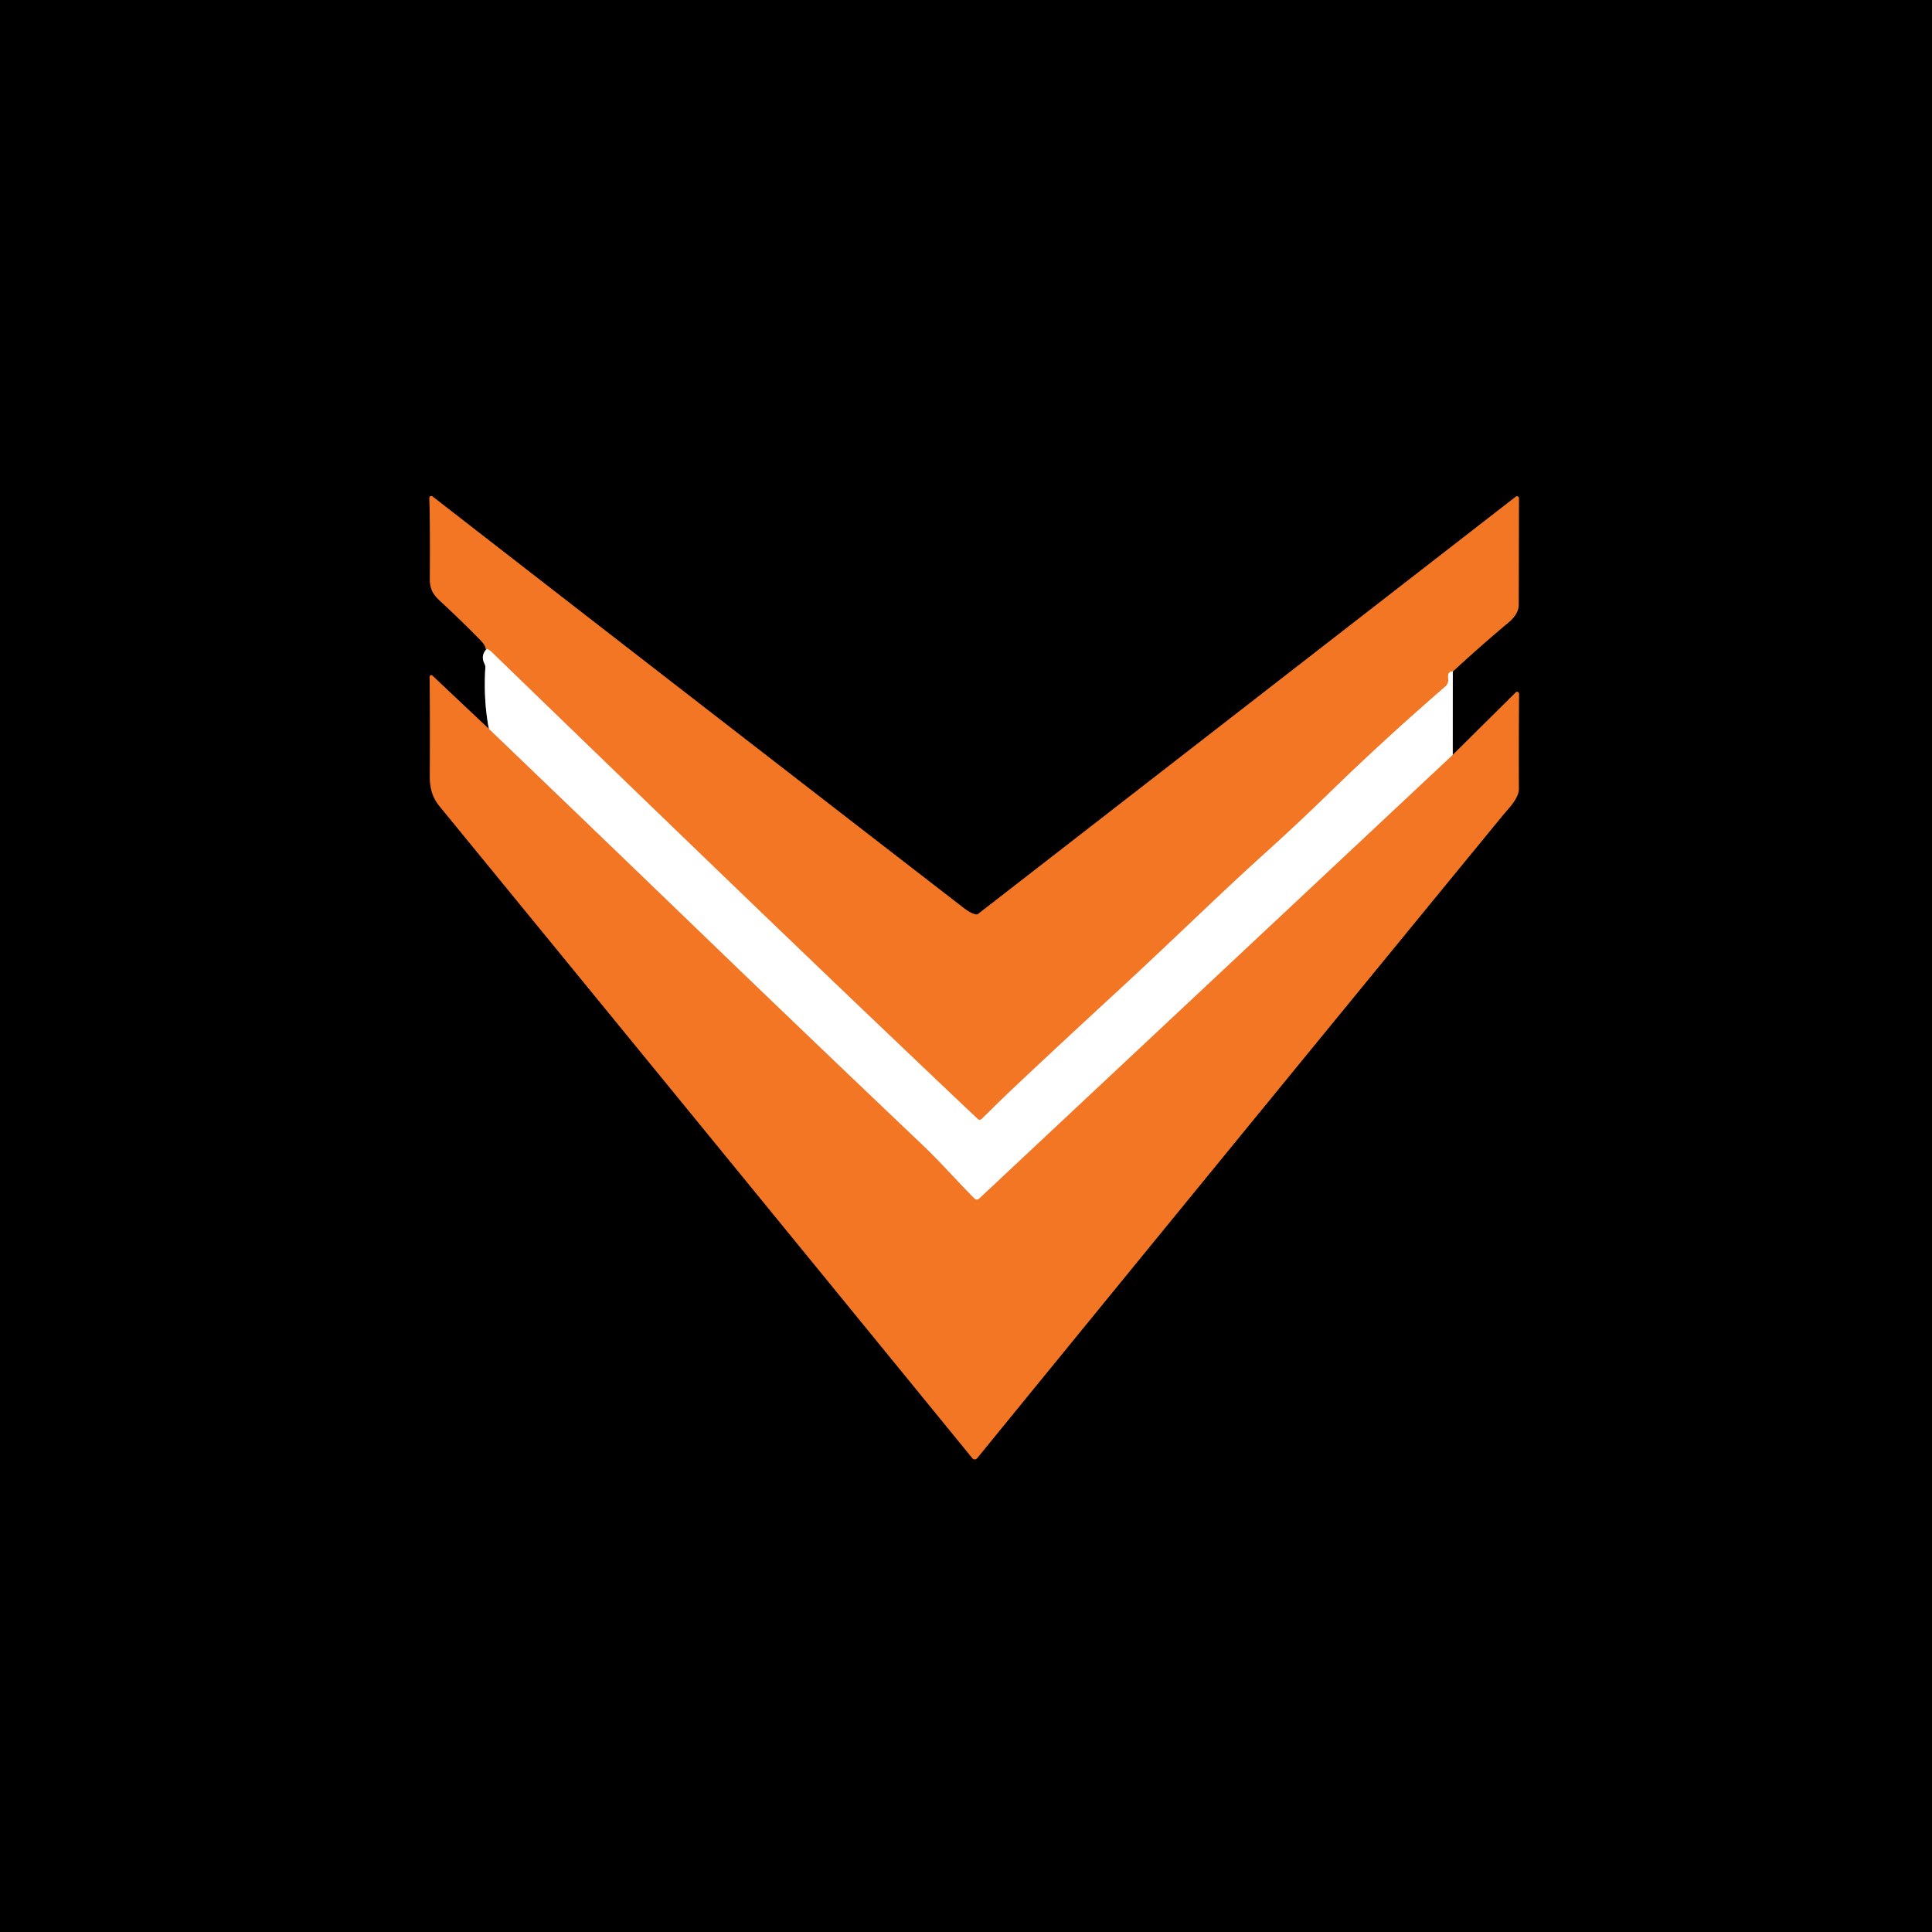 <?xml version="1.0" encoding="UTF-8"?>
<svg data-bbox="-593.723 -389.371 1998 1998" height="1080" viewBox="0 0 810 810" width="1080" xmlns="http://www.w3.org/2000/svg" data-type="ugc">
    <g>
        <defs>
            <clipPath id="fb17ac18-c8f6-406b-b13d-0b0a130fa462">
                <path d="M0 631.8h810V810H0Zm0 0"/>
            </clipPath>
        </defs>
        <path fill="#ffffff" d="M810 0v810H0V0z"/>
        <path fill="#ffffff" d="M810 0v810H0V0z"/>
        <path d="M203.771 272.393q-2.273 2.662-.644 5.863.405.815.351 1.758-.814 13.541 1.497 25.605" fill="none" stroke-width="1.5" stroke="#808080"/>
        <path d="m204.975 305.62-23.66-22.333c-.235-.21-.497-.257-.782-.132q-.434.186-.422.652.258 18.497.094 41.219c-.039 5.308.996 9.23 4.106 13.023a228048 228048 0 0 1 223.37 273.316q.176.223.434.347a1.26 1.26 0 0 0 1.09 0q.256-.124.437-.347a137732 137732 0 0 1 220.796-270.007q.148-.166 2.2-2.551 4.148-4.828 4.124-8.031c-.046-13.477-.023-26.782.075-39.903q.004-.528-.485-.734-.487-.21-.863.16l-26.437 26.235" fill="none" stroke-width="1.5" stroke="#793b12"/>
        <path d="m609.052 316.534.035-35.004" fill="none" stroke-width="1.5" stroke="#808080"/>
        <path d="M609.087 281.53q11.935-11.005 23.347-20.551c2.852-2.383 4.274-4.875 4.274-7.477q.017-4.94.094-44.601.002-.511-.454-.734a.76.76 0 0 0-.859.086L410.083 383.17a1.02 1.02 0 0 1-.738.223q-1.998-.152-5.66-2.98a129164 129164 0 0 1-222.37-172.27q-.399-.322-.856-.094-.458.23-.441.739.391 14.45.203 33.652c-.035 4.57 1.332 6.789 4.46 9.676a442 442 0 0 1 16.872 16.41q1.979 1.997 2.218 3.867" fill="none" stroke-width="1.5" stroke="#793b12"/>
        <path d="M609.087 281.53q-2.311-.24-1.903 3.129a3.6 3.6 0 0 1-.222 1.734 3.5 3.5 0 0 1-1 1.426q-25.734 22.314-48.305 44.289a979 979 0 0 1-26.972 25.308c-18.223 16.41-39.496 37.242-59.235 55.465q-46.29 42.714-55.296 51.761a511 511 0 0 1-4.625 4.532q-.333.313-.79.312a1.1 1.1 0 0 1-.785-.312q-9.38-8.783-47.765-45.399-53.577-51.134-156.16-150.495-1.442-1.408-2.258-.887" fill="none" stroke-width="1.5" stroke="#f9bb92"/>
        <path d="M609.052 316.534 410.529 502.533q-.204.193-.465.297a1.44 1.44 0 0 1-1.55-.336c-7.329-7.383-14.45-15.484-21.665-22.348q-49.858-47.396-93.37-89.39a47889 47889 0 0 0-88.504-85.137" fill="none" stroke-width="1.5" stroke="#f9bb92"/>
        <path d="M1.752 838.102q70.026.018 74.684.13c.656.011 1.16.288 1.52.831q3.012 4.553 12.265 20.684c4.328 7.566 8.566 12.32 16 15.504q5.162 2.219 15.984 2.254 13.172.057 44.215-.11.274.008.414-.23a.44.44 0 0 0-.004-.473q-42.238-73.979-103.343-182.429-11.339-20.128-14.762-24.992c-5.832-8.3-14.48-12.36-25.937-12.172a1346 1346 0 0 1-42.032 0c-11.457-.187-20.105 3.867-25.937 12.152-2.281 3.246-7.203 11.575-14.762 24.996q-61.14 108.426-103.398 182.41a.43.43 0 0 0-.004.473c.09.156.23.234.41.23q31.044.165 44.215.13c7.215-.028 12.543-.778 15.984-2.259 7.457-3.183 11.692-7.937 16.024-15.504q9.247-16.13 12.265-20.683.535-.814 1.496-.832 4.684-.11 74.703-.11" fill="none" stroke-width="1.5" stroke="#808080"/>
        <path d="M410.751 813.645c11.989-3.48 24.012-8.878 33.465-16.855q28.36-23.9 26.531-61.863-1.224-25.308-17.816-45.289c-14.34-17.258-37.98-26.527-60.383-30.266-8.574-1.43-19.894-2.144-33.968-2.144q-96.885.018-153.55.035c-9.532.016-16.094 3.461-19.684 10.344q-2.813 5.421-2.813 19.554.041 110.5.04 189.031c0 .656.327.992.98 1.02q16.464.514 38.238.129c8.531-.149 15.539-8.364 17.281-16.024q.48-2.18.48-15.02 0-19.552.165-24.456c.027-.692.382-1.035 1.074-1.035h98.476a3.67 3.67 0 0 1 2.902 1.406 1694 1694 0 0 0 32.395 40.199q7.827 9.4 8.418 9.934 5.401 4.94 12.597 4.976 35.186.148 70.356.113a.4.4 0 0 0 .383-.254.4.4 0 0 0-.067-.449l-55.687-62.476a.4.4 0 0 1-.082-.36.37.37 0 0 1 .27-.25" fill="none" stroke-width="1.5" stroke="#808080"/>
        <path d="M505.49 767.376q0 61.846.054 82.25.035 9.88 1.313 13.82 2.441 7.511 9.25 11.192 5.57 3 16.726 2.94 20.885-.128 40.2-.163a.53.53 0 0 0 .386-.16.48.48 0 0 0 .148-.38c.04-36.48.055-72.991.055-109.534 0-41.246-.016-68.66-.055-82.254q-.016-9.879-1.293-13.816-2.442-7.51-9.25-11.195-5.57-2.995-16.726-2.942a9264 9264 0 0 1-40.2.168.53.53 0 0 0-.378.152.5.5 0 0 0-.156.364q-.076 54.744-.075 109.558" fill="none" stroke-width="1.5" stroke="#808080"/>
        <path d="M763.157 877.434q63.232-.023 70.87-.222 21.96-.593 40-7.918 25.197-10.23 32.188-37.242 4.312-16.67 4.164-33.262-.608-66.784-1.184-110.02c-.097-7.265-.988-12.64-2.664-16.132q-3.961-8.251-12.656-12.652c-3.894-1.961-9.805-2.914-17.723-2.852-2.527.028-10.765.074-24.714.149q-.685.002-.684.683v138.308q0 10.564-1.332 14.079-3.164 8.324-13.562 8.324H690.45q-10.395.016-13.559-8.305-1.334-3.517-1.332-14.082c-.011-46-.02-92.105-.02-138.304q.001-.685-.683-.684-20.924-.112-24.715-.148-11.879-.095-17.722 2.847-8.696 4.407-12.656 12.657-2.516 5.233-2.665 16.132-.573 43.232-1.164 110.02c-.101 11.062 1.29 22.148 4.16 33.261 4.665 18.008 15.395 30.418 32.192 37.238q18.034 7.329 39.996 7.918 7.641.206 70.875.207" fill="none" stroke-width="1.5" stroke="#808080"/>
        <path d="M-47.42 790.481a.56.56 0 0 0 0 .594q.176.298.52.297h97.05a.56.56 0 0 0 .516-.297.55.55 0 0 0 0-.594L2.143 705.052a.55.55 0 0 0-.52-.309.56.56 0 0 0-.519.309l-48.523 85.43" fill="none" stroke-width="1.5" stroke="#808080"/>
        <path d="M239.588 714.872v48.508a.65.65 0 0 0 .203.484q.2.2.48.2h134.293q1.39.001 2.773-.114c.926-.074 1.84-.191 2.75-.343.91-.149 1.805-.34 2.696-.567a30 30 0 0 0 2.613-.785 30.5 30.5 0 0 0 4.894-2.195c.77-.43 1.516-.895 2.23-1.387a27 27 0 0 0 2.06-1.566 25.3 25.3 0 0 0 3.519-3.598q.774-.974 1.43-2c.433-.688.832-1.39 1.187-2.11q.529-1.078.934-2.19.405-1.12.676-2.263a20.3 20.3 0 0 0 .543-4.636v-2.367a20.2 20.2 0 0 0-1.219-6.895 22 22 0 0 0-.934-2.195 23 23 0 0 0-2.617-4.106 25.3 25.3 0 0 0-3.52-3.602 28 28 0 0 0-2.058-1.566 29.3 29.3 0 0 0-4.613-2.586q-1.227-.55-2.512-.996a32.5 32.5 0 0 0-5.309-1.351 34 34 0 0 0-2.75-.344 35 35 0 0 0-2.773-.113H240.27a.66.66 0 0 0-.48.199.66.66 0 0 0-.203.484" fill="none" stroke-width="1.5" stroke="#808080"/>
        <path d="M1404.277-389.371v1998h-1998v-1998ZM203.773 272.395q-2.273 2.662-.644 5.863.405.815.351 1.758-.812 13.54 1.497 25.605l-23.66-22.332c-.235-.21-.497-.258-.782-.133-.289.125-.43.34-.422.653q.258 18.497.094 41.218c-.039 5.309.996 9.23 4.106 13.024a231186 231186 0 0 1 223.37 273.316q.176.224.434.348a1.26 1.26 0 0 0 1.09 0q.257-.125.438-.348A137732 137732 0 0 1 630.44 341.36q.148-.164 2.2-2.55 4.148-4.828 4.125-8.032c-.047-13.476-.024-26.78.074-39.902q.004-.529-.485-.734-.487-.21-.863.16l-26.437 26.234.035-35.004q11.934-11.005 23.347-20.55 4.276-3.575 4.274-7.477.018-4.94.094-44.602.001-.511-.453-.734a.76.76 0 0 0-.86.086L410.086 383.172a1 1 0 0 1-.738.223q-1.999-.152-5.66-2.98a129164 129164 0 0 1-222.372-172.27q-.398-.323-.855-.094-.458.228-.441.738.391 14.45.203 33.652c-.036 4.57 1.332 6.79 4.46 9.676a442 442 0 0 1 16.872 16.41q1.979 1.998 2.218 3.868m-500.57 535.039a.57.57 0 0 1-.219.21.587.587 0 0 1-.8-.21q-50.615-86.695-81.899-139.27-5.939-9.991-16.504-9.992-17.074 0-59.086.058a.45.45 0 0 0-.414.227.41.41 0 0 0 .004.457l119.586 211.14a6.95 6.95 0 0 0 1.836 2.126q1.137.879 2.531 1.242c16.54 4.254 29.117 4.308 50.227 3.754q10.581-.278 16.058-2.219 5.25-1.886 6.364-3.812a762799 762799 0 0 1 121.027-212.973.55.55 0 0 0 .074-.293.55.55 0 0 0-.086-.297.62.62 0 0 0-.527-.297q-26.637-.035-52.297 0-9.251.02-12.766 1.168-6.79 2.18-10.453 8.399c-42.449 71.804-70.004 118.664-82.656 140.582m298.55 30.671q70.027.018 74.685.13.982.016 1.519.831 3.013 4.553 12.266 20.684c4.328 7.566 8.566 12.32 16 15.504q5.162 2.219 15.984 2.254 13.172.057 44.215-.11.274.008.414-.23a.44.44 0 0 0-.004-.473c-28.16-49.32-62.605-110.129-103.344-182.43q-11.338-20.127-14.761-24.992-8.75-12.452-25.938-12.171a1346 1346 0 0 1-42.031 0c-11.457-.188-20.106 3.867-25.938 12.152-2.28 3.246-7.203 11.574-14.761 24.996q-61.142 108.426-103.399 182.41a.43.43 0 0 0-.004.473c.09.156.23.234.41.23q31.044.165 44.215.13c7.215-.028 12.543-.778 15.985-2.259 7.457-3.183 11.691-7.937 16.023-15.504q9.247-16.13 12.266-20.683.534-.814 1.496-.832 4.682-.11 74.703-.11m409-24.457c11.99-3.48 24.013-8.878 33.466-16.855q28.36-23.901 26.531-61.863-1.224-25.308-17.816-45.29c-14.34-17.257-37.98-26.527-60.383-30.265q-12.86-2.145-33.969-2.145-96.885.018-153.55.036-14.3.02-19.684 10.343-2.813 5.422-2.813 19.555.041 110.5.04 189.031c0 .657.327.992.98 1.02q16.464.516 38.238.129c8.531-.149 15.539-8.364 17.281-16.024q.48-2.18.48-15.02 0-19.552.165-24.456.039-1.037 1.074-1.035h98.477a3.67 3.67 0 0 1 2.902 1.406 1694 1694 0 0 0 32.394 40.2q7.829 9.398 8.418 9.933 5.403 4.94 12.598 4.976 35.186.148 70.356.114a.4.4 0 0 0 .382-.254.4.4 0 0 0-.066-.45l-55.688-62.476a.4.4 0 0 1-.082-.36.37.37 0 0 1 .27-.25m94.74-46.27q0 61.848.054 82.25.034 9.882 1.312 13.821 2.443 7.512 9.25 11.192 5.572 3 16.727 2.941 20.884-.129 40.2-.164a.53.53 0 0 0 .386-.16.48.48 0 0 0 .148-.38c.04-36.48.055-72.991.055-109.534q.002-61.863-.055-82.254-.016-9.88-1.293-13.817-2.442-7.51-9.25-11.195-5.572-2.994-16.726-2.941-20.885.13-40.2.168a.53.53 0 0 0-.378.152.5.5 0 0 0-.157.363q-.075 54.744-.074 109.559m257.667 110.06q63.233-.024 70.871-.223 21.96-.593 40-7.918 25.197-10.23 32.188-37.242 4.311-16.67 4.164-33.262-.61-66.784-1.184-110.02c-.097-7.265-.988-12.64-2.664-16.132q-3.961-8.252-12.656-12.653c-3.895-1.96-9.805-2.914-17.723-2.851q-3.79.039-24.715.148-.684.002-.683.684v138.308q-.001 10.564-1.332 14.078-3.164 8.326-13.563 8.325h-145.41q-10.396.016-13.558-8.305c-.891-2.344-1.332-7.04-1.332-14.082-.012-46-.02-92.105-.02-138.305q0-.684-.684-.683-20.923-.113-24.714-.149c-7.918-.062-13.829.887-17.723 2.848q-8.696 4.406-12.656 12.656c-1.676 3.488-2.567 8.867-2.664 16.133q-.574 43.232-1.164 110.02c-.102 11.062 1.289 22.148 4.16 33.261 4.664 18.008 15.394 30.418 32.191 37.239q18.036 7.327 39.996 7.917 7.641.206 70.875.207m412.957-59.184c-2.222 2.535-4.55 2.277-7.715 2.277q-134.2-.021-218.687.016-.927 0-.945.926c-.11 4.836-.168 13.78-.168 26.843q.001 9.991 3.015 15.336c5.184 9.203 13 13.801 23.461 13.801q203.146-.053 204.406-.09 9.27-.333 21.868-3.703c23.418-6.25 34.593-25.64 35.628-48.8q.962-21.515-.554-38.887-2.573-29.288-27.176-40.739-6.585-3.07-16.89-4.734-11.579-1.888-17.485-1.906-27.046-.148-161.336 1c-8.176.074-7.715-3.961-7.863-11.047q-.093-4.922.11-8.215a6.2 6.2 0 0 1 .558-2.215 6.12 6.12 0 0 1 4.367-3.41c.379-.07.758-.11 1.144-.11h223.887q1.202.002 1.238-1.202c.125-2.415.243-9.88.352-22.383.086-9.903-1.176-17.004-3.793-21.293-5.066-8.324-12.598-12.48-22.586-12.469q-178.675.054-198.375-.02-12.305-.058-24.515 2.868c-21.926 5.242-34.38 19.129-37.352 41.66q-3.623 27.422-.496 50.062c3.043 22.028 15.996 35.239 38.847 39.63q11.861 2.273 24.864 2.273 24.2-.018 157.789 0 .556-.001 1.101.109.55.11 1.063.32.517.215.98.524t.856.707a5.5 5.5 0 0 1 1.226 1.836c.145.343.25.695.325 1.062q.11.545.109 1.102v15.543q.001 1.905-1.258 3.328m-1378.676 174.77q-.001.461-.464.46h-43.438q-.775 0-.777-.773v-4.664q0-1.553-1.535-1.277l-10.157 1.851c-1.097.195-1.601.852-1.515 1.961.332 4.367.406 9.934 4.476 12.008 2.875 1.476 6.344 2.27 10.414 2.367q8.033.205 39.239.129c5.164-.02 14.8-1 16.004-6.274q2.273-9.967.445-22.789c-.465-3.203-2.09-5.293-4.887-6.253q-4.883-1.705-6.473-1.704-21.516.018-42.382 0-.832 0-.832-.812v-11.488q0-.65.644-.649h40.238q.851 0 .852.871v4.274q-.001 1.125 1.129.922l10.082-1.813q1.572-.277 1.61-1.867.164-8.419-5.606-11.582-3.147-1.72-11.192-1.832-17.889-.259-35.761.039c-4.477.074-7.575.531-9.285 1.367-3.407 1.652-5.36 4.54-5.868 8.66q-.592 4.861-.09 13.95.665 12.152 13.024 11.636c2.441-.113 16.203-.148 41.289-.113q.815 0 .816.816Zm174.454-49.008a.53.53 0 0 0-.536.37l-14.93 40.72a.526.526 0 0 1-.53.378.524.524 0 0 1-.544-.359l-16.445-40.738a.525.525 0 0 0-.535-.352h-9.29a.525.525 0 0 0-.534.352l-16.317 40.886c-.097.247-.28.364-.543.36a.526.526 0 0 1-.53-.38l-15.317-40.866a.53.53 0 0 0-.54-.371h-14.28a.6.6 0 0 0-.274.066.6.6 0 0 0-.21.188.6.6 0 0 0-.095.265.56.56 0 0 0 .043.278l24.18 59.902a.525.525 0 0 0 .535.351h9.73a.53.53 0 0 0 .54-.351l16.722-41.863a.526.526 0 0 1 .535-.372q.399-.002.54.372l16.89 41.863a.525.525 0 0 0 .535.351h9.434a.53.53 0 0 0 .539-.351l23.937-59.903a.56.56 0 0 0-.054-.542.56.56 0 0 0-.48-.254Zm96.832.925a.72.72 0 0 0-.22-.523.7.7 0 0 0-.523-.215h-13.28a.7.7 0 0 0-.524.215.72.72 0 0 0-.22.523v59.239q.001.306.22.523a.7.7 0 0 0 .523.215h13.281q.307.001.524-.215a.72.72 0 0 0 .219-.523Zm135.418 48.082q0 .462-.461.461h-43.438q-.779 0-.777-.773v-4.664q0-1.553-1.535-1.277l-10.157 1.851c-1.097.195-1.605.852-1.52 1.961.333 4.367.407 9.934 4.477 12.008 2.875 1.476 6.348 2.27 10.418 2.367q8.027.205 39.239.129c5.16-.02 14.797-1 16-6.274q2.28-9.967.445-22.789c-.461-3.203-2.09-5.293-4.883-6.253-3.258-1.137-5.414-1.704-6.476-1.704q-21.517.018-42.383 0-.832 0-.832-.812v-11.488q0-.65.648-.649h40.235c.57 0 .851.29.851.871v4.274q.002 1.125 1.129.922l10.082-1.829q1.575-.279 1.61-1.87c.113-5.61-1.758-9.473-5.606-11.579-2.094-1.148-5.828-1.754-11.191-1.816q-17.889-.259-35.778.039-6.718.112-9.289 1.367-5.104 2.479-5.844 8.66c-.398 3.242-.425 7.89-.093 13.95.441 8.101 4.785 11.98 13.023 11.636 2.441-.113 16.207-.148 41.293-.113q.814 0 .813.816Zm147.335 0q-.001.462-.464.461h-43.418q-.779 0-.778-.773v-4.664q0-1.553-1.535-1.277l-10.156 1.851c-1.098.195-1.606.852-1.52 1.961.336 4.367.41 9.934 4.48 12.008 2.872 1.476 6.337 2.27 10.395 2.367q8.03.205 39.239.129c5.164-.02 14.8-1 16.004-6.274q2.273-9.967.445-22.789c-.465-3.203-2.094-5.293-4.887-6.253q-4.883-1.705-6.473-1.704-21.497.018-42.367 0-.831 0-.832-.812v-11.488q-.001-.65.649-.649h40.218q.851 0 .852.871v4.274q-.001 1.125 1.129.922l10.082-1.829q1.57-.279 1.61-1.87.165-8.397-5.606-11.579-3.127-1.723-11.176-1.816-17.888-.259-35.777.039-6.716.112-9.29 1.367-5.103 2.479-5.843 8.66-.592 4.861-.094 13.95.666 12.152 13.024 11.636c2.441-.113 16.199-.148 41.273-.113q.815 0 .816.816Zm211.657-27.75 25.957 31.524q.189.232.43.418a2.7 2.7 0 0 0 1.671.558q.303-.003.594-.078a2.6 2.6 0 0 0 1.066-.527c.157-.125.293-.27.418-.426l25.141-32.191q1.278-1.605 1.277.445v39.516q0 .554.555.554h12.617q.54 0 .54-.515v-59.57c0-.657-.337-.981-1-.981h-9.696q-1.148-.002-1.867.887l-28.453 34.578a.66.66 0 0 1-.52.25.65.65 0 0 1-.297-.067.7.7 0 0 1-.238-.183l-28.582-34.707a1.95 1.95 0 0 0-1.574-.742h-9.84q-1.038 0-1.04 1.039v58.996a1 1 0 0 0 .302.719 1 1 0 0 0 .328.218 1 1 0 0 0 .39.078h9.88q.979.002.98-.98v-38.461q0-1.518.96-.352m154.605 39.793q.335.001.5-.296l7.399-12.82a.54.54 0 0 1 .5-.294h39.257a.53.53 0 0 1 .5.278l7.715 12.875a.54.54 0 0 0 .5.277h15.074a.54.54 0 0 0 .508-.29.54.54 0 0 0-.008-.581l-35.945-59.922a.54.54 0 0 0-.5-.277h-13.93a.55.55 0 0 0-.5.297l-34.574 59.902a.56.56 0 0 0 .004.57.6.6 0 0 0 .211.207.55.55 0 0 0 .285.074Zm139.528-60.308.406 59.793a.44.44 0 0 0 .148.32.44.44 0 0 0 .332.121l43.864-.297a39.5 39.5 0 0 0 6.406-.566 40 40 0 0 0 3.12-.676q1.543-.404 3.032-.926 1.488-.527 2.906-1.172 1.419-.643 2.754-1.398 1.336-.761 2.578-1.621a31 31 0 0 0 2.375-1.824 29.2 29.2 0 0 0 4.059-4.176 28 28 0 0 0 1.64-2.32q.75-1.19 1.36-2.438a24.3 24.3 0 0 0 1.832-5.152 23 23 0 0 0 .59-5.348l-.035-5.957a23 23 0 0 0-.18-2.683q-.164-1.335-.492-2.653a23.8 23.8 0 0 0-1.906-5.12 25 25 0 0 0-1.395-2.419 27 27 0 0 0-1.672-2.293 28 28 0 0 0-1.933-2.144 30 30 0 0 0-2.18-1.973 31 31 0 0 0-2.399-1.79 33.3 33.3 0 0 0-5.37-2.94 36 36 0 0 0-2.919-1.13 38 38 0 0 0-3.043-.882 38 38 0 0 0-3.128-.633 39.4 39.4 0 0 0-6.407-.48l-43.883.296a.45.45 0 0 0-.332.141.43.43 0 0 0-.128.34m217.949 49.394a.66.66 0 0 0-.196-.472.66.66 0 0 0-.472-.196h-49.672a.65.65 0 0 1-.664-.664v-13.449q-.001-.274.191-.473a.66.66 0 0 1 .473-.195h27.898c.184 0 .34-.062.47-.195a.63.63 0 0 0 .194-.469v-9.305a.63.63 0 0 0-.195-.472.64.64 0 0 0-.469-.196h-27.918a.63.63 0 0 1-.468-.195.63.63 0 0 1-.196-.469v-11.617q-.002-.28.196-.472a.64.64 0 0 1 .468-.196h48.899a.64.64 0 0 0 .469-.195.64.64 0 0 0 .195-.469v-9.77a.66.66 0 0 0-.195-.472.64.64 0 0 0-.47-.195h-63.882a.64.64 0 0 0-.469.195.64.64 0 0 0-.195.473v59.718c0 .184.062.34.195.47a.63.63 0 0 0 .469.194h64.676a.64.64 0 0 0 .472-.195.64.64 0 0 0 .196-.469Zm0 0" fill="#000000"/>
        <path d="M609.09 281.531q-2.311-.24-1.903 3.13a3.6 3.6 0 0 1-.222 1.734 3.56 3.56 0 0 1-1 1.43c-17.156 14.87-33.258 29.636-48.305 44.284a979 979 0 0 1-26.972 25.309c-18.223 16.41-39.497 37.242-59.235 55.465q-46.29 42.714-55.297 51.762a572 572 0 0 1-4.625 4.535 1.12 1.12 0 0 1-.789.308q-.45.001-.785-.308-9.381-8.789-47.766-45.403-53.576-51.131-156.16-150.496-1.442-1.407-2.258-.886-.239-1.87-2.218-3.868a442 442 0 0 0-16.871-16.41c-3.13-2.887-4.496-5.105-4.461-9.676q.188-19.202-.203-33.652-.017-.51.44-.738.458-.229.856.094a129515 129515 0 0 0 222.372 172.27q3.661 2.828 5.66 2.98.41.035.738-.223l225.406-174.918a.76.76 0 0 1 .86-.086q.455.223.453.734-.076 39.663-.094 44.602.002 3.902-4.274 7.476-11.413 9.546-23.347 20.551m0 0" fill="#f27624"/>
        <path d="m609.09 281.531-.035 35.004-198.524 186q-.203.193-.465.297-.261.104-.546.098a1.44 1.44 0 0 1-1.004-.434c-7.329-7.383-14.45-15.484-21.664-22.348q-49.86-47.396-93.372-89.39a47890 47890 0 0 0-88.503-85.137q-2.31-12.065-1.497-25.605a3.45 3.45 0 0 0-.351-1.758q-1.629-3.201.644-5.863.815-.52 2.258.886 102.584 99.365 156.16 150.496 38.385 36.614 47.766 45.403.334.31.785.308.457.001.79-.308a572 572 0 0 0 4.624-4.535q9.007-9.048 55.297-51.762c19.738-18.223 41.012-39.055 59.235-55.465a979 979 0 0 0 26.972-25.309c15.047-14.648 31.149-29.414 48.305-44.285a3.56 3.56 0 0 0 1-1.43c.219-.558.289-1.14.222-1.734-.273-2.246.364-3.289 1.903-3.129m0 0" fill="#ffffff"/>
        <path d="M204.977 305.621q44.384 42.586 88.503 85.137 43.513 41.994 93.372 89.39c7.214 6.864 14.336 14.965 21.664 22.348q.198.205.46.317a1.44 1.44 0 0 0 1.09.019q.262-.104.465-.297l198.524-186 26.437-26.234q.377-.37.863-.16.49.205.485.734a3655 3655 0 0 0-.074 39.902q.023 3.204-4.125 8.032a588 588 0 0 1-2.2 2.55 137732 137732 0 0 0-220.796 270.008 1.26 1.26 0 0 1-1.528.348 1.2 1.2 0 0 1-.433-.348 231186 231186 0 0 0-223.372-273.316c-3.109-3.793-4.144-7.715-4.105-13.024q.165-22.721-.094-41.218-.012-.468.422-.653c.285-.125.547-.078.781.133Zm0 0" fill="#f27624"/>
        <path d="M1.773 657.266c7.004 0 14.012-.055 21.016-.164 11.457-.188 20.106 3.87 25.938 12.171 2.28 3.243 7.203 11.575 14.761 24.993 40.739 72.3 75.184 133.109 103.344 182.43a.44.44 0 0 1 .004.472.44.44 0 0 1-.414.23q-31.043.167-44.215.11-10.823-.035-15.984-2.254c-7.434-3.184-11.672-7.938-16-15.504q-9.253-16.13-12.266-20.684c-.36-.543-.863-.82-1.52-.832q-4.658-.111-74.683-.129-70.02 0-74.703.11-.961.018-1.496.832-3.019 4.553-12.266 20.683c-4.332 7.567-8.566 12.32-16.023 15.504-3.442 1.48-8.77 2.23-15.985 2.258q-13.172.035-44.215-.129a.44.44 0 0 1-.41-.23.43.43 0 0 1 .004-.473q42.257-73.984 103.399-182.41c7.558-13.422 12.48-21.75 14.761-24.996 5.832-8.285 14.48-12.34 25.938-12.152 7.004.109 14.012.164 21.015.164m-49.191 133.218a.56.56 0 0 0 0 .594q.175.299.52.297h97.05a.56.56 0 0 0 .516-.297.55.55 0 0 0 0-.594l-48.523-85.43a.55.55 0 0 0-.52-.308.55.55 0 0 0-.516.309Zm0 0" fill="#ffffff"/>
        <path d="M410.754 813.648a.37.37 0 0 0-.27.25.4.4 0 0 0 .082.36l55.688 62.476a.4.4 0 0 1 .066.45.4.4 0 0 1-.382.254q-35.17.034-70.356-.114-7.195-.036-12.598-4.976-.59-.535-8.418-9.934a1694 1694 0 0 1-32.394-40.2 3.67 3.67 0 0 0-2.902-1.406h-98.477q-1.035-.001-1.074 1.036-.165 4.905-.164 24.457 0 12.838-.48 15.02c-1.743 7.66-8.75 15.874-17.282 16.023q-21.774.387-38.238-.13c-.653-.027-.98-.362-.98-1.019q.001-78.531-.04-189.03 0-14.135 2.813-19.556 5.386-10.322 19.683-10.343 56.667-.018 153.551-.036 21.11 0 33.969 2.145c22.402 3.738 46.043 13.008 60.383 30.266q16.593 19.981 17.816 45.289 1.828 37.963-26.531 61.863c-9.453 7.977-21.477 13.375-33.465 16.855M239.59 714.875v48.508q-.001.286.203.484.199.2.484.2h134.29q1.389.002 2.773-.114a32 32 0 0 0 2.75-.344c.91-.148 1.805-.34 2.695-.566a30 30 0 0 0 2.613-.785 30.5 30.5 0 0 0 4.895-2.196c.77-.43 1.516-.894 2.23-1.386a27 27 0 0 0 2.059-1.567 25.3 25.3 0 0 0 3.52-3.597q.773-.971 1.43-2 .651-1.031 1.187-2.11.528-1.077.933-2.191.405-1.119.676-2.262a20.3 20.3 0 0 0 .543-4.636v-2.368a20.2 20.2 0 0 0-1.219-6.895 22 22 0 0 0-.933-2.195 23 23 0 0 0-2.617-4.105 25.3 25.3 0 0 0-3.52-3.602 28 28 0 0 0-2.059-1.566 29.3 29.3 0 0 0-4.613-2.586 30 30 0 0 0-2.512-.996 32.5 32.5 0 0 0-5.308-1.352 34 34 0 0 0-2.75-.343 35 35 0 0 0-2.774-.114H240.277a.66.66 0 0 0-.484.2.66.66 0 0 0-.203.484m0 0" fill="#ffffff"/>
        <path d="M573.625 767.344q.002 54.814-.055 109.535a.48.48 0 0 1-.148.379.53.53 0 0 1-.387.16q-19.314.035-40.2.164-11.154.06-16.726-2.941-6.807-3.68-9.25-11.192-1.277-3.94-1.312-13.82-.054-20.404-.055-82.25 0-54.815.074-109.559-.001-.21.157-.363a.53.53 0 0 1 .379-.152q19.314-.038 40.199-.168 11.154-.053 16.726 2.941 6.808 3.685 9.25 11.195 1.277 3.937 1.293 13.817c.04 13.594.055 41.012.055 82.254m0 0" fill="#ffffff"/>
        <path d="M763.16 818.68h72.703q10.4 0 13.563-8.325 1.33-3.514 1.332-14.078V657.97c0-.453.226-.684.683-.684 13.95-.074 22.188-.12 24.715-.148 7.918-.063 13.828.89 17.723 2.851q8.696 4.402 12.656 12.653c1.676 3.492 2.567 8.867 2.664 16.132q.575 43.236 1.184 110.02.146 16.592-4.164 33.262-6.99 27.012-32.188 37.242-18.04 7.325-40 7.918-7.639.2-70.87.222-63.235 0-70.876-.207c-14.64-.394-27.972-3.03-39.996-7.918-16.797-6.82-27.527-19.23-32.191-37.238-2.871-11.113-4.262-22.199-4.16-33.261.394-44.524.78-81.2 1.164-110.02.097-7.266.988-12.645 2.664-16.133q3.96-8.25 12.656-12.656c3.894-1.961 9.805-2.91 17.723-2.848q3.79.036 24.714.149.685-.001.684.683c0 46.2.008 92.305.02 138.305 0 7.043.44 11.738 1.332 14.082q3.163 8.321 13.558 8.305zm0 0" fill="#ffffff"/>
        <path d="m-47.418 790.484 48.527-85.43a.55.55 0 0 1 .516-.308q.35 0 .52.309l48.523 85.43a.55.55 0 0 1 0 .593.56.56 0 0 1-.516.297h-97.05a.56.56 0 0 1-.52-.297.56.56 0 0 1 0-.594m0 0" fill="#000000"/>
        <path d="M239.59 714.875q-.001-.28.203-.484a.66.66 0 0 1 .484-.2h134.29q1.389.002 2.773.114a33 33 0 0 1 5.445.91q1.33.34 2.613.785a30.5 30.5 0 0 1 4.895 2.195c.77.434 1.516.895 2.23 1.387a28 28 0 0 1 2.059 1.566 25.3 25.3 0 0 1 3.52 3.602 22.8 22.8 0 0 1 2.617 4.105q.528 1.079.933 2.196a20.3 20.3 0 0 1 1.22 6.894v2.367q.002 1.168-.138 2.329a20.3 20.3 0 0 1-1.082 4.57q-.406 1.113-.933 2.191a23 23 0 0 1-1.188 2.11 23 23 0 0 1-1.43 2 25.3 25.3 0 0 1-3.52 3.598 27 27 0 0 1-2.058 1.566 29.5 29.5 0 0 1-4.613 2.586 31 31 0 0 1-2.512.996q-1.282.45-2.613.785a31 31 0 0 1-2.695.566 33 33 0 0 1-5.523.457h-134.29a.66.66 0 0 1-.484-.199.65.65 0 0 1-.203-.484Zm0 0" fill="#000000"/>
        <g clip-path="url(#fb17ac18-c8f6-406b-b13d-0b0a130fa462)">
            <path d="M-106.973 631.8H917.66v356.395H-106.973Zm0 0" fill="#000000"/>
        </g>
    </g>
</svg>
